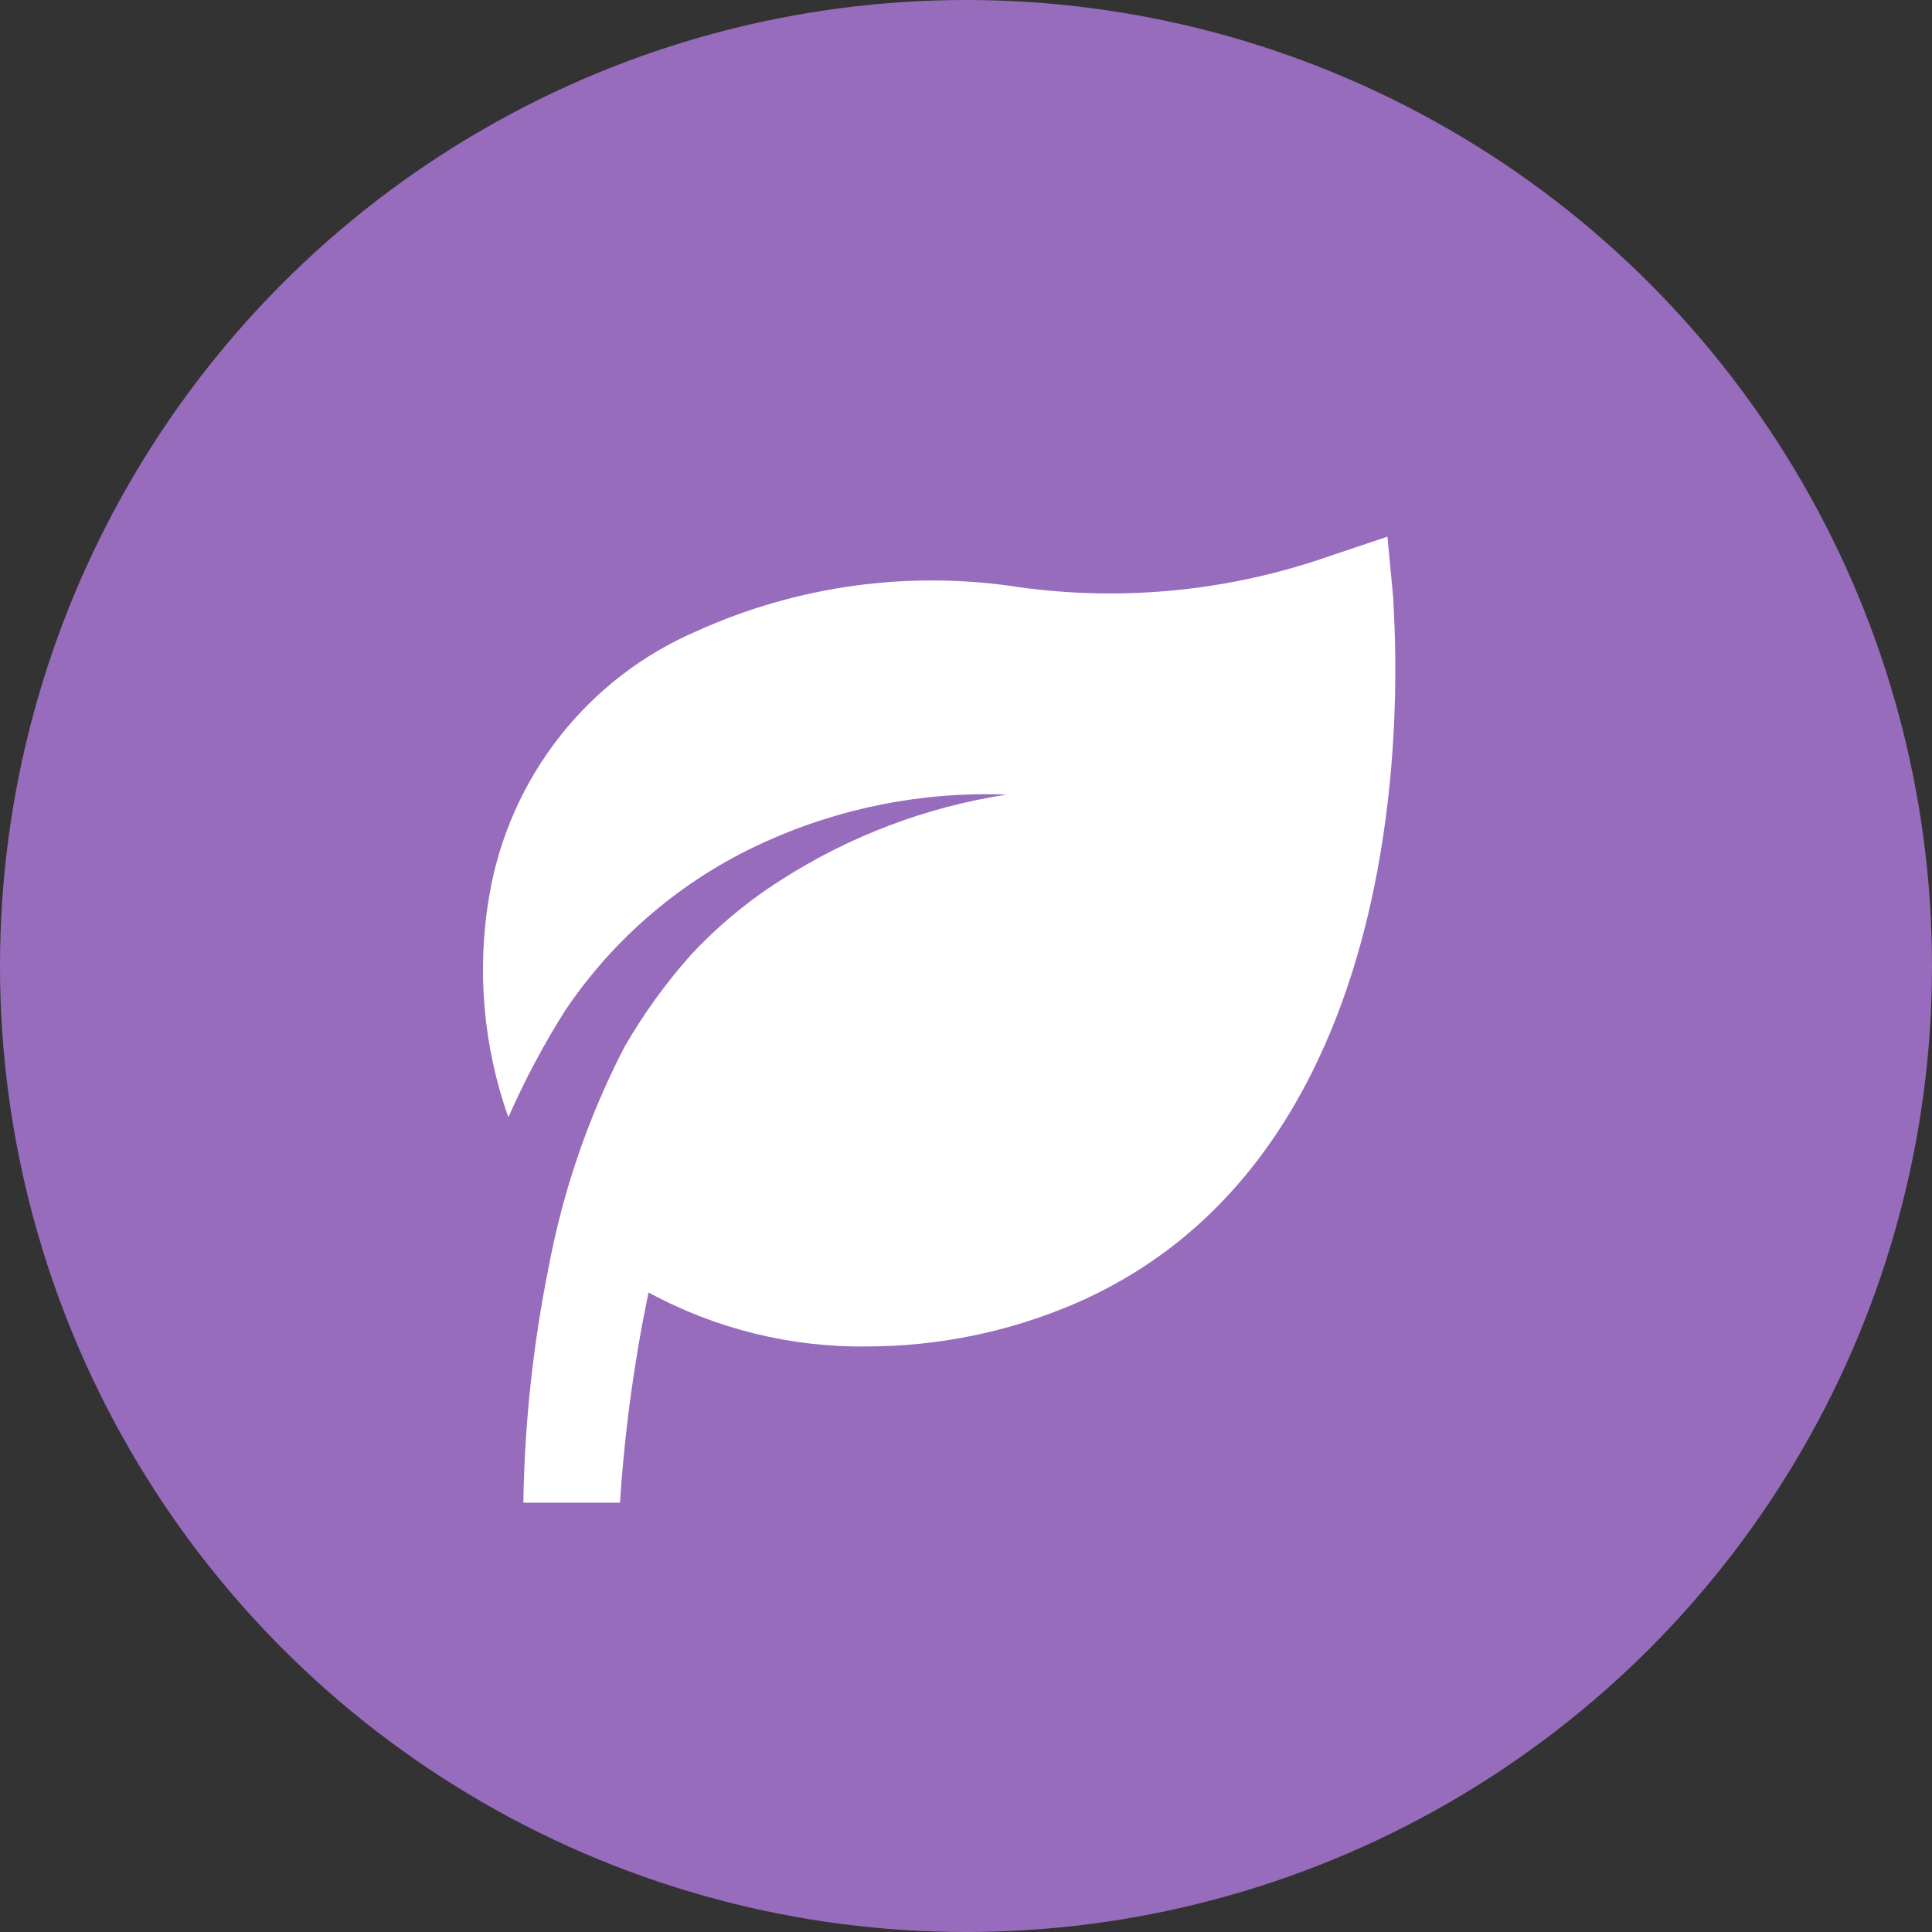 <svg width="36" height="36" viewBox="0 0 36 36" fill="none" xmlns="http://www.w3.org/2000/svg">
<rect x="0" y="0" width="36" height="36" fill="#333333" stroke="none"/>
<circle cx="18" cy="18" r="18" fill="#986CBC"/>
<path d="M25.961 11.143L25.853 10L24.772 10.363C22.92 11.011 20.943 11.21 19 10.943C16.959 10.624 14.869 10.908 12.985 11.759C11.985 12.188 11.109 12.861 10.434 13.718C9.759 14.575 9.308 15.588 9.121 16.665C8.879 18.057 9 19.488 9.473 20.818C9.777 20.127 10.132 19.46 10.535 18.823C11.45 17.467 12.718 16.391 14.2 15.713C15.628 15.056 17.189 14.746 18.757 14.806C17.264 15.036 15.835 15.577 14.56 16.393C13.946 16.782 13.383 17.248 12.886 17.78C12.41 18.312 11.99 18.893 11.634 19.512C10.964 20.807 10.488 22.195 10.22 23.629C9.931 25.069 9.774 26.532 9.752 28H11.553C11.638 26.683 11.816 25.374 12.084 24.083C13.334 24.762 14.735 25.108 16.154 25.089C17.479 25.088 18.789 24.82 20.009 24.3C26.861 21.353 25.961 11.551 25.961 11.143Z" fill="white"/>
</svg>
